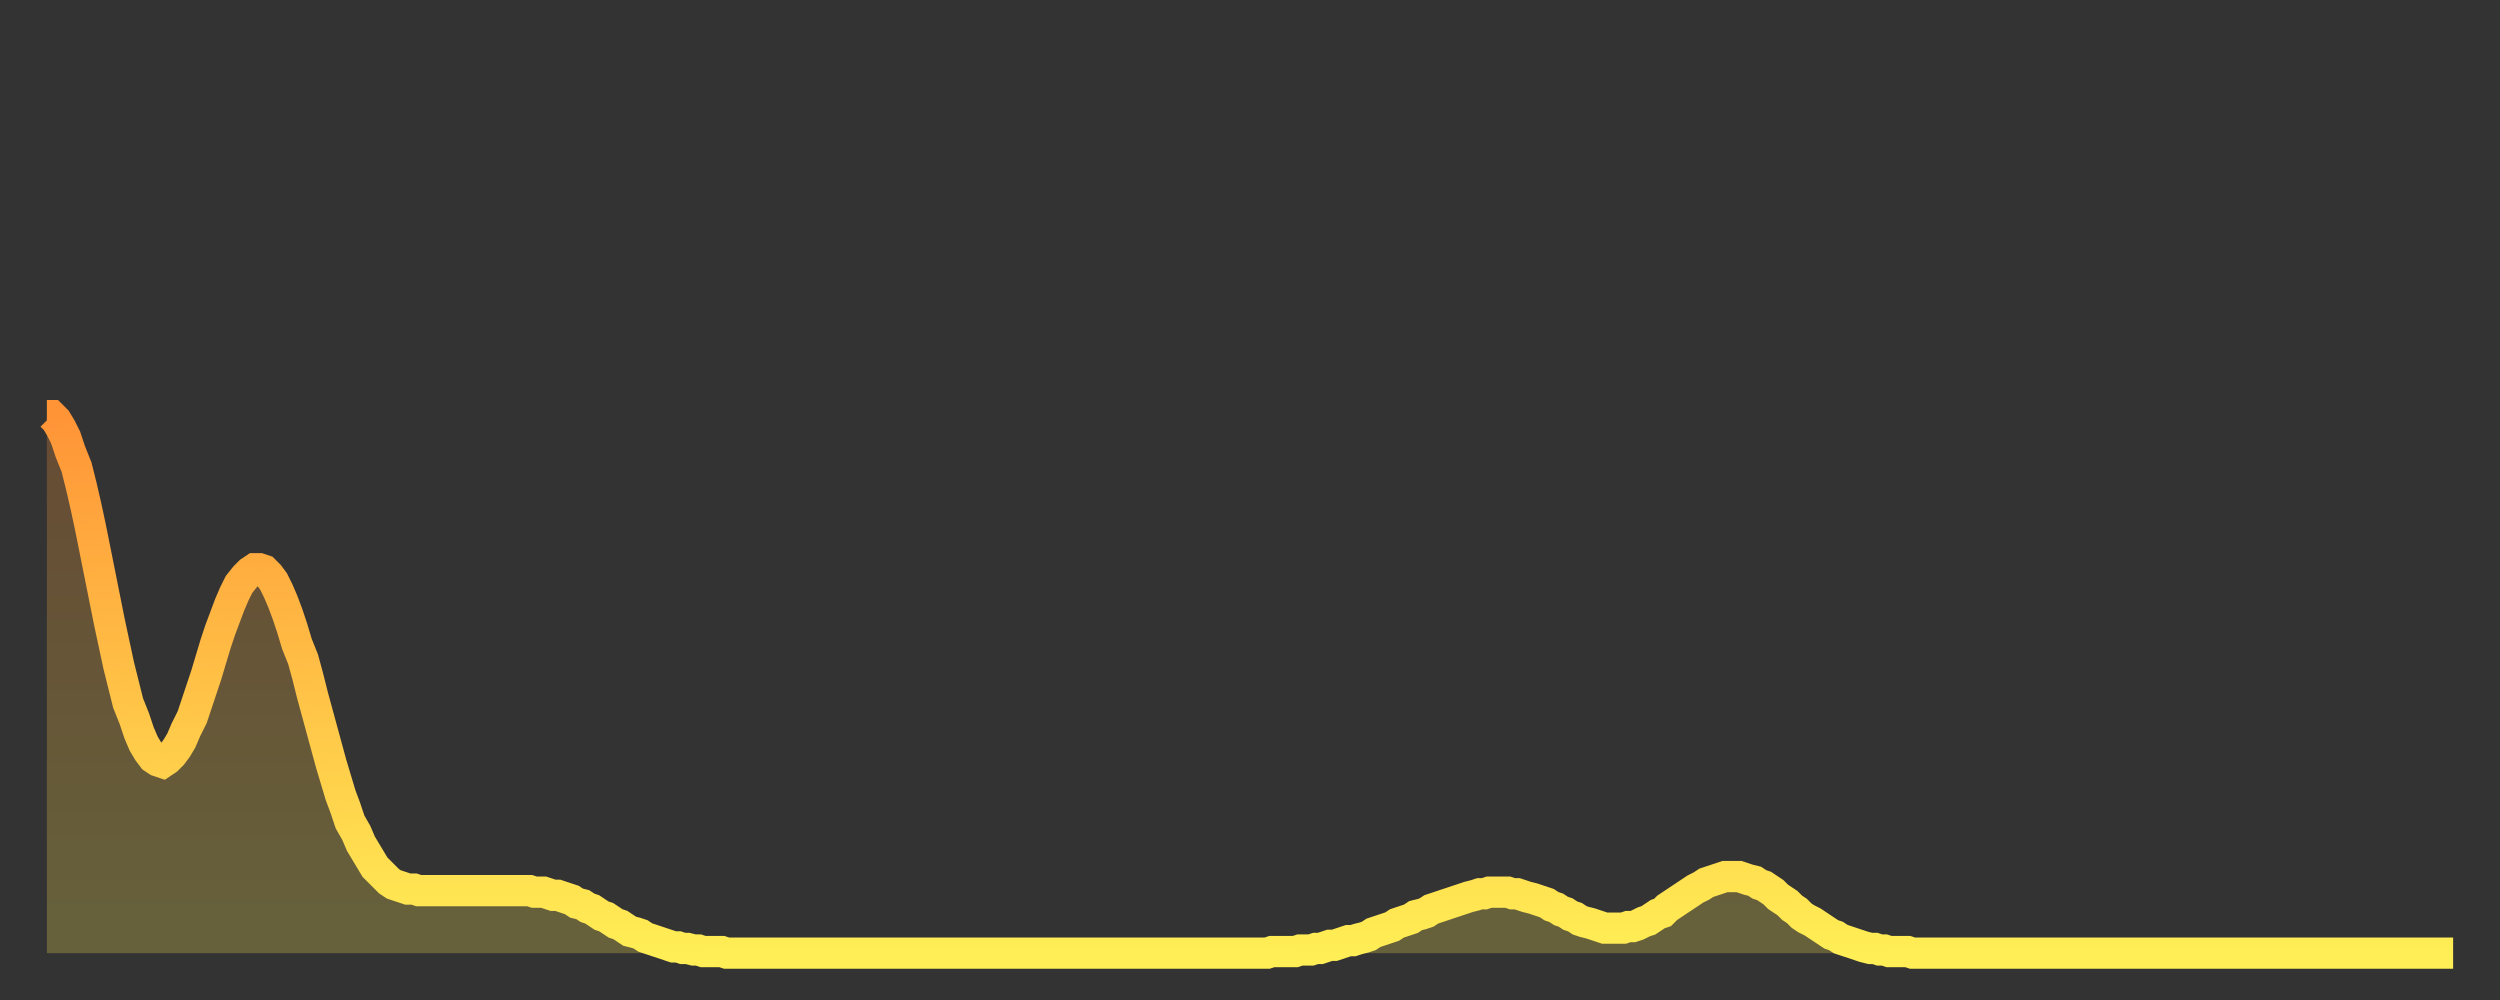 <?xml version="1.0" encoding="utf-8" ?>
<svg baseProfile="full" height="64" version="1.1" width="160" xmlns="http://www.w3.org/2000/svg" xmlns:ev="http://www.w3.org/2001/xml-events" xmlns:xlink="http://www.w3.org/1999/xlink"><rect width="100%" height="100%" fill="#333333" stroke="none"/><defs><linearGradient id="id232826" x1="0" x2="0" y1="0" y2="1"><stop offset="0%" stop-color="#ff9437" /><stop offset="50%" stop-color="#ffc146" /><stop offset="100%" stop-color="#ffee55" /></linearGradient></defs><g transform="translate(3,3)"><g><path d="M 0.0 23.6 0.3 23.6 0.6 23.9 0.9 24.4 1.2 25.0 1.5 25.9 1.9 26.9 2.2 28.1 2.5 29.4 2.8 30.8 3.1 32.3 3.4 33.8 3.7 35.3 4.0 36.8 4.3 38.2 4.6 39.6 4.9 40.8 5.2 42.0 5.6 43.0 5.9 43.9 6.2 44.6 6.5 45.1 6.8 45.5 7.1 45.7 7.4 45.8 7.7 45.6 8.0 45.3 8.3 44.9 8.6 44.4 8.9 43.7 9.3 42.9 9.6 42.0 9.9 41.1 10.2 40.2 10.5 39.2 10.8 38.2 11.1 37.3 11.4 36.5 11.7 35.7 12.0 35.0 12.3 34.4 12.7 33.9 13.0 33.6 13.3 33.4 13.6 33.4 13.9 33.5 14.2 33.8 14.5 34.2 14.8 34.8 15.1 35.5 15.4 36.3 15.7 37.2 16.0 38.2 16.4 39.2 16.7 40.3 17.0 41.5 17.3 42.6 17.6 43.7 17.9 44.8 18.2 45.9 18.5 46.9 18.8 47.9 19.1 48.7 19.4 49.6 19.8 50.3 20.1 51.0 20.4 51.5 20.7 52.0 21.0 52.5 21.3 52.8 21.6 53.1 21.9 53.4 22.2 53.6 22.5 53.7 22.8 53.8 23.1 53.9 23.5 53.9 23.8 54.0 24.1 54.0 24.4 54.0 24.7 54.0 25.0 54.0 25.3 54.0 25.6 54.0 25.9 54.0 26.2 54.0 26.5 54.0 26.8 54.0 27.2 54.0 27.5 54.0 27.8 54.0 28.1 54.0 28.4 54.0 28.7 54.0 29.0 54.0 29.3 54.0 29.6 54.0 29.9 54.0 30.2 54.0 30.6 54.0 30.9 54.0 31.2 54.1 31.5 54.1 31.8 54.1 32.1 54.2 32.4 54.3 32.7 54.3 33.0 54.4 33.3 54.5 33.6 54.6 33.9 54.8 34.3 54.9 34.6 55.1 34.9 55.2 35.2 55.4 35.5 55.6 35.8 55.7 36.1 55.9 36.4 56.1 36.7 56.2 37.0 56.4 37.3 56.6 37.7 56.7 38.0 56.8 38.3 57.0 38.6 57.1 38.9 57.2 39.2 57.3 39.5 57.4 39.8 57.5 40.1 57.6 40.4 57.6 40.7 57.7 41.0 57.7 41.4 57.8 41.7 57.8 42.0 57.9 42.3 57.9 42.6 57.9 42.9 57.9 43.2 57.9 43.5 58.0 43.8 58.0 44.1 58.0 44.4 58.0 44.7 58.0 45.1 58.0 45.4 58.0 45.7 58.0 46.0 58.0 46.3 58.0 46.6 58.0 46.9 58.0 47.2 58.0 47.5 58.0 47.8 58.0 48.1 58.0 48.5 58.0 48.8 58.0 49.1 58.0 49.4 58.0 49.7 58.0 50.0 58.0 50.3 58.0 50.6 58.0 50.9 58.0 51.2 58.0 51.5 58.0 51.8 58.0 52.2 58.0 52.5 58.0 52.8 58.0 53.1 58.0 53.4 58.0 53.7 58.0 54.0 58.0 54.3 58.0 54.6 58.0 54.9 58.0 55.2 58.0 55.6 58.0 55.9 58.0 56.2 58.0 56.5 58.0 56.8 58.0 57.1 58.0 57.4 58.0 57.7 58.0 58.0 58.0 58.3 58.0 58.6 58.0 58.9 58.0 59.3 58.0 59.6 58.0 59.9 58.0 60.2 58.0 60.5 58.0 60.8 58.0 61.1 58.0 61.4 58.0 61.7 58.0 62.0 58.0 62.3 58.0 62.6 58.0 63.0 58.0 63.3 58.0 63.6 58.0 63.9 58.0 64.2 58.0 64.5 58.0 64.8 58.0 65.1 58.0 65.4 58.0 65.7 58.0 66.0 58.0 66.4 58.0 66.7 58.0 67.0 58.0 67.3 58.0 67.6 58.0 67.9 58.0 68.2 58.0 68.5 58.0 68.8 58.0 69.1 58.0 69.4 58.0 69.7 58.0 70.1 58.0 70.4 58.0 70.7 58.0 71.0 58.0 71.3 58.0 71.6 58.0 71.9 58.0 72.2 58.0 72.5 58.0 72.8 58.0 73.1 58.0 73.5 58.0 73.8 58.0 74.1 58.0 74.4 58.0 74.7 58.0 75.0 58.0 75.3 58.0 75.6 58.0 75.9 58.0 76.2 58.0 76.5 58.0 76.8 58.0 77.2 58.0 77.5 58.0 77.8 58.0 78.1 58.0 78.4 57.9 78.7 57.9 79.0 57.9 79.3 57.9 79.6 57.9 79.9 57.9 80.2 57.8 80.5 57.8 80.9 57.8 81.2 57.7 81.5 57.7 81.8 57.6 82.1 57.5 82.4 57.5 82.7 57.4 83.0 57.3 83.3 57.2 83.6 57.2 83.9 57.1 84.3 57.0 84.6 56.9 84.9 56.7 85.2 56.6 85.5 56.5 85.8 56.4 86.1 56.3 86.4 56.1 86.7 56.0 87.0 55.9 87.3 55.8 87.6 55.6 88.0 55.5 88.3 55.4 88.6 55.2 88.9 55.1 89.2 55.0 89.5 54.9 89.8 54.8 90.1 54.7 90.4 54.6 90.7 54.5 91.0 54.4 91.4 54.3 91.7 54.2 92.0 54.2 92.3 54.1 92.6 54.1 92.9 54.1 93.2 54.1 93.5 54.1 93.8 54.2 94.1 54.2 94.4 54.3 94.7 54.4 95.1 54.5 95.4 54.6 95.7 54.7 96.0 54.8 96.3 55.0 96.6 55.1 96.9 55.3 97.2 55.4 97.5 55.6 97.8 55.7 98.1 55.9 98.4 56.0 98.8 56.1 99.1 56.2 99.4 56.3 99.7 56.4 100.0 56.4 100.3 56.4 100.6 56.4 100.9 56.4 101.2 56.3 101.5 56.3 101.8 56.2 102.2 56.0 102.5 55.9 102.8 55.7 103.1 55.5 103.4 55.4 103.7 55.1 104.0 54.9 104.3 54.7 104.6 54.5 104.9 54.3 105.2 54.1 105.5 53.9 105.9 53.7 106.2 53.5 106.5 53.4 106.8 53.3 107.1 53.2 107.4 53.1 107.7 53.1 108.0 53.1 108.3 53.1 108.6 53.2 108.9 53.3 109.3 53.4 109.6 53.6 109.9 53.7 110.2 53.9 110.5 54.1 110.8 54.4 111.1 54.6 111.4 54.8 111.7 55.1 112.0 55.3 112.3 55.6 112.6 55.8 113.0 56.0 113.3 56.2 113.6 56.4 113.9 56.6 114.2 56.8 114.5 56.9 114.8 57.1 115.1 57.2 115.4 57.3 115.7 57.4 116.0 57.5 116.3 57.6 116.7 57.7 117.0 57.7 117.3 57.8 117.6 57.8 117.9 57.9 118.2 57.9 118.5 57.9 118.8 57.9 119.1 57.9 119.4 58.0 119.7 58.0 120.1 58.0 120.4 58.0 120.7 58.0 121.0 58.0 121.3 58.0 121.6 58.0 121.9 58.0 122.2 58.0 122.5 58.0 122.8 58.0 123.1 58.0 123.4 58.0 123.8 58.0 124.1 58.0 124.4 58.0 124.7 58.0 125.0 58.0 125.3 58.0 125.6 58.0 125.9 58.0 126.2 58.0 126.5 58.0 126.8 58.0 127.2 58.0 127.5 58.0 127.8 58.0 128.1 58.0 128.4 58.0 128.7 58.0 129.0 58.0 129.3 58.0 129.6 58.0 129.9 58.0 130.2 58.0 130.5 58.0 130.9 58.0 131.2 58.0 131.5 58.0 131.8 58.0 132.1 58.0 132.4 58.0 132.7 58.0 133.0 58.0 133.3 58.0 133.6 58.0 133.9 58.0 134.2 58.0 134.6 58.0 134.9 58.0 135.2 58.0 135.5 58.0 135.8 58.0 136.1 58.0 136.4 58.0 136.7 58.0 137.0 58.0 137.3 58.0 137.6 58.0 138.0 58.0 138.3 58.0 138.6 58.0 138.9 58.0 139.2 58.0 139.5 58.0 139.8 58.0 140.1 58.0 140.4 58.0 140.7 58.0 141.0 58.0 141.3 58.0 141.7 58.0 142.0 58.0 142.3 58.0 142.6 58.0 142.9 58.0 143.2 58.0 143.5 58.0 143.8 58.0 144.1 58.0 144.4 58.0 144.7 58.0 145.1 58.0 145.4 58.0 145.7 58.0 146.0 58.0 146.3 58.0 146.6 58.0 146.9 58.0 147.2 58.0 147.5 58.0 147.8 58.0 148.1 58.0 148.4 58.0 148.8 58.0 149.1 58.0 149.4 58.0 149.7 58.0 150.0 58.0 150.3 58.0 150.6 58.0 150.9 58.0 151.2 58.0 151.5 58.0 151.8 58.0 152.1 58.0 152.5 58.0 152.8 58.0 153.1 58.0 153.4 58.0 153.7 58.0 154.0 58.0" fill="none" id="graph-curve" opacity="1" stroke="url(#id232826)" stroke-width="2" /><path d="M 0 58 L 0.0 23.6 0.3 23.6 0.6 23.9 0.9 24.4 1.2 25.0 1.5 25.9 1.9 26.9 2.2 28.1 2.5 29.4 2.8 30.8 3.1 32.3 3.4 33.8 3.7 35.3 4.0 36.8 4.3 38.2 4.6 39.6 4.9 40.8 5.2 42.0 5.6 43.0 5.9 43.9 6.2 44.6 6.5 45.1 6.8 45.5 7.1 45.7 7.4 45.8 7.7 45.6 8.0 45.3 8.3 44.9 8.6 44.4 8.9 43.7 9.3 42.9 9.6 42.0 9.9 41.1 10.2 40.2 10.5 39.2 10.8 38.2 11.1 37.3 11.4 36.5 11.7 35.7 12.0 35.0 12.3 34.4 12.7 33.9 13.0 33.6 13.3 33.4 13.6 33.4 13.9 33.5 14.2 33.8 14.5 34.2 14.8 34.8 15.1 35.5 15.4 36.3 15.7 37.2 16.0 38.2 16.4 39.2 16.7 40.3 17.0 41.5 17.3 42.6 17.6 43.7 17.9 44.8 18.2 45.9 18.5 46.9 18.8 47.9 19.1 48.7 19.4 49.6 19.8 50.3 20.1 51.0 20.4 51.5 20.7 52.0 21.0 52.5 21.3 52.8 21.6 53.1 21.9 53.4 22.2 53.6 22.5 53.7 22.8 53.8 23.1 53.9 23.5 53.9 23.8 54.0 24.1 54.0 24.4 54.0 24.7 54.0 25.0 54.0 25.3 54.0 25.6 54.0 25.9 54.0 26.2 54.0 26.5 54.0 26.8 54.0 27.2 54.0 27.5 54.0 27.8 54.0 28.1 54.0 28.4 54.0 28.7 54.0 29.0 54.0 29.3 54.0 29.6 54.0 29.9 54.0 30.2 54.0 30.6 54.0 30.9 54.0 31.2 54.1 31.5 54.1 31.8 54.1 32.1 54.2 32.4 54.3 32.7 54.3 33.0 54.4 33.3 54.5 33.6 54.6 33.9 54.8 34.3 54.9 34.6 55.1 34.9 55.2 35.2 55.4 35.5 55.6 35.8 55.7 36.1 55.9 36.4 56.1 36.7 56.2 37.0 56.4 37.3 56.6 37.7 56.7 38.0 56.8 38.3 57.0 38.6 57.1 38.9 57.2 39.2 57.3 39.5 57.4 39.8 57.5 40.1 57.6 40.4 57.6 40.7 57.7 41.0 57.7 41.4 57.8 41.7 57.8 42.0 57.9 42.3 57.9 42.6 57.9 42.9 57.9 43.2 57.9 43.5 58.0 43.8 58.0 44.1 58.0 44.4 58.0 44.7 58.0 45.1 58.0 45.4 58.0 45.7 58.0 46.0 58.0 46.3 58.0 46.6 58.0 46.9 58.0 47.2 58.0 47.5 58.0 47.8 58.0 48.1 58.0 48.5 58.0 48.8 58.0 49.1 58.0 49.4 58.0 49.7 58.0 50.0 58.0 50.3 58.0 50.6 58.0 50.9 58.0 51.2 58.0 51.5 58.0 51.8 58.0 52.2 58.0 52.5 58.0 52.8 58.0 53.1 58.0 53.4 58.0 53.7 58.0 54.0 58.0 54.3 58.0 54.6 58.0 54.9 58.0 55.2 58.0 55.6 58.0 55.9 58.0 56.2 58.0 56.5 58.0 56.8 58.0 57.1 58.0 57.4 58.0 57.7 58.0 58.0 58.0 58.3 58.0 58.6 58.0 58.9 58.0 59.3 58.0 59.6 58.0 59.9 58.0 60.2 58.0 60.5 58.0 60.8 58.0 61.1 58.0 61.4 58.0 61.7 58.0 62.0 58.0 62.3 58.0 62.6 58.0 63.0 58.0 63.3 58.0 63.6 58.0 63.9 58.0 64.2 58.0 64.5 58.0 64.8 58.0 65.1 58.0 65.4 58.0 65.7 58.0 66.0 58.0 66.4 58.0 66.7 58.0 67.0 58.0 67.3 58.0 67.6 58.0 67.9 58.0 68.2 58.0 68.5 58.0 68.8 58.0 69.1 58.0 69.4 58.0 69.7 58.0 70.1 58.0 70.4 58.0 70.7 58.0 71.0 58.0 71.3 58.0 71.6 58.0 71.9 58.0 72.2 58.0 72.5 58.0 72.8 58.0 73.1 58.0 73.5 58.0 73.8 58.0 74.1 58.0 74.4 58.0 74.7 58.0 75.0 58.0 75.3 58.0 75.6 58.0 75.9 58.0 76.2 58.0 76.5 58.0 76.8 58.0 77.2 58.0 77.5 58.0 77.8 58.0 78.1 58.0 78.4 57.9 78.7 57.9 79.0 57.9 79.3 57.9 79.6 57.9 79.9 57.9 80.2 57.8 80.5 57.8 80.9 57.8 81.2 57.7 81.5 57.7 81.8 57.6 82.1 57.5 82.4 57.5 82.7 57.4 83.0 57.3 83.3 57.2 83.6 57.2 83.9 57.1 84.3 57.0 84.6 56.9 84.9 56.7 85.2 56.6 85.5 56.5 85.8 56.4 86.1 56.3 86.4 56.1 86.7 56.0 87.0 55.9 87.3 55.8 87.6 55.6 88.0 55.5 88.3 55.4 88.6 55.2 88.9 55.1 89.2 55.0 89.5 54.9 89.8 54.8 90.1 54.7 90.4 54.6 90.7 54.5 91.0 54.4 91.4 54.3 91.7 54.2 92.0 54.2 92.3 54.1 92.6 54.1 92.9 54.1 93.2 54.1 93.5 54.1 93.8 54.2 94.1 54.2 94.4 54.3 94.7 54.4 95.1 54.5 95.4 54.6 95.7 54.7 96.0 54.8 96.3 55.0 96.6 55.1 96.9 55.3 97.2 55.4 97.5 55.6 97.8 55.7 98.1 55.9 98.4 56.0 98.8 56.1 99.1 56.2 99.4 56.3 99.7 56.4 100.0 56.4 100.3 56.4 100.6 56.4 100.9 56.4 101.2 56.3 101.5 56.3 101.8 56.2 102.2 56.0 102.5 55.9 102.8 55.7 103.1 55.5 103.4 55.4 103.7 55.1 104.0 54.9 104.3 54.7 104.6 54.5 104.9 54.3 105.2 54.1 105.5 53.9 105.9 53.7 106.2 53.5 106.5 53.4 106.8 53.3 107.1 53.2 107.4 53.1 107.7 53.1 108.0 53.1 108.3 53.1 108.6 53.2 108.9 53.3 109.3 53.4 109.6 53.6 109.9 53.7 110.2 53.9 110.5 54.1 110.8 54.4 111.1 54.6 111.4 54.8 111.7 55.1 112.0 55.3 112.3 55.6 112.6 55.8 113.0 56.0 113.3 56.2 113.6 56.4 113.9 56.6 114.2 56.8 114.5 56.9 114.8 57.1 115.1 57.2 115.4 57.3 115.7 57.4 116.0 57.5 116.3 57.6 116.7 57.7 117.0 57.7 117.3 57.8 117.6 57.8 117.9 57.9 118.2 57.9 118.5 57.9 118.8 57.9 119.1 57.9 119.4 58.0 119.7 58.0 120.1 58.0 120.4 58.0 120.7 58.0 121.0 58.0 121.3 58.0 121.6 58.0 121.9 58.0 122.2 58.0 122.5 58.0 122.8 58.0 123.1 58.0 123.4 58.0 123.8 58.0 124.1 58.0 124.4 58.0 124.7 58.0 125.0 58.0 125.3 58.0 125.6 58.0 125.9 58.0 126.2 58.0 126.5 58.0 126.8 58.0 127.2 58.0 127.5 58.0 127.8 58.0 128.1 58.0 128.4 58.0 128.7 58.0 129.0 58.0 129.3 58.0 129.6 58.0 129.9 58.0 130.2 58.0 130.5 58.0 130.9 58.0 131.2 58.0 131.5 58.0 131.8 58.0 132.1 58.0 132.4 58.0 132.7 58.0 133.0 58.0 133.3 58.0 133.6 58.0 133.9 58.0 134.2 58.0 134.6 58.0 134.9 58.0 135.2 58.0 135.5 58.0 135.8 58.0 136.1 58.0 136.4 58.0 136.7 58.0 137.0 58.0 137.3 58.0 137.6 58.0 138.0 58.0 138.3 58.0 138.6 58.0 138.9 58.0 139.2 58.0 139.5 58.0 139.8 58.0 140.1 58.0 140.4 58.0 140.7 58.0 141.0 58.0 141.3 58.0 141.7 58.0 142.0 58.0 142.3 58.0 142.6 58.0 142.9 58.0 143.2 58.0 143.5 58.0 143.8 58.0 144.1 58.0 144.4 58.0 144.7 58.0 145.1 58.0 145.4 58.0 145.7 58.0 146.0 58.0 146.3 58.0 146.6 58.0 146.9 58.0 147.2 58.0 147.5 58.0 147.8 58.0 148.1 58.0 148.4 58.0 148.8 58.0 149.1 58.0 149.4 58.0 149.7 58.0 150.0 58.0 150.3 58.0 150.6 58.0 150.9 58.0 151.2 58.0 151.5 58.0 151.8 58.0 152.1 58.0 152.5 58.0 152.8 58.0 153.1 58.0 153.4 58.0 153.7 58.0 154.0 58.0 154 58" fill="url(#id232826)" fill-opacity=".25" id="graph-shadow" /></g></g></svg>